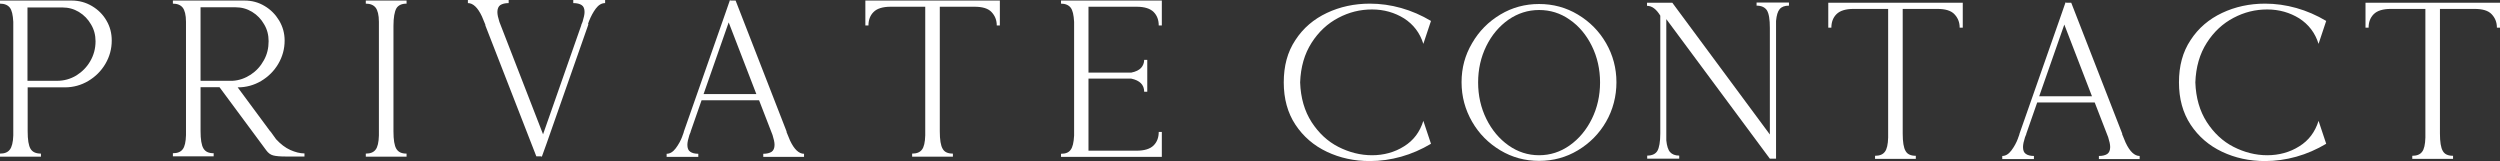 <?xml version="1.0" encoding="UTF-8"?>
<svg id="_レイヤー_2" data-name="レイヤー 2" xmlns="http://www.w3.org/2000/svg" viewBox="0 0 137.37 8.85">
  <rect x="0" y="0" width="137.37" height="8.85" fill="#333333" stroke="none"/>
  <g id="_レイヤー_1-2" data-name="レイヤー 1">
    <g>
      <g id="_レイヤー_1-2" data-name=" レイヤー 1-2">
        <g>
          <path d="M0,.03h3.94c.4,0,.77.1,1.11.3s.61.47.8.8c.2.34.29.7.29,1.1,0,.46-.12.89-.35,1.28s-.54.7-.94.94c-.39.23-.82.35-1.28.35H1.52v2.41c0,.47.05.79.16.97s.3.26.57.26v.17H0v-.17c.25,0,.43-.07.54-.22.11-.14.18-.4.19-.78V1.2c-.02-.38-.08-.64-.19-.78s-.29-.22-.54-.22V.03ZM3.14,4.44c.38,0,.73-.1,1.05-.29.32-.2.58-.46.77-.79s.29-.69.29-1.09c0-.34-.08-.65-.25-.93-.16-.28-.38-.51-.66-.68-.28-.17-.58-.25-.91-.25h-1.92v4.03h1.63Z" fill="#fff" stroke-width="0"/>
          <path d="M9.5.03h3.94c.4,0,.77.1,1.1.3.34.2.6.47.8.8.2.34.3.7.3,1.1,0,.46-.12.89-.35,1.28s-.54.7-.94.94c-.39.23-.82.35-1.28.35h-.01l1.79,2.42h.01l.31.43c.25.27.51.47.78.59s.53.19.78.19v.17h-1.02c-.32,0-.55-.02-.7-.06s-.27-.13-.38-.28l-2.57-3.47h-1.04v2.41c0,.46.05.78.16.96s.29.26.56.26v.17h-2.24v-.17c.25,0,.43-.07.54-.22.11-.14.17-.4.18-.78V1.2c0-.38-.07-.64-.18-.78-.11-.14-.29-.22-.54-.22,0,0,0-.17,0-.17ZM11.03,4.44h1.75c.36-.02.69-.14,1-.34.3-.2.54-.46.72-.79.18-.32.26-.67.26-1.05,0-.34-.08-.65-.25-.93-.16-.28-.38-.51-.66-.68s-.58-.25-.91-.25h-1.92v4.03h0Z" fill="#fff" stroke-width="0"/>
          <path d="M21.62,7.22c0,.46.05.78.16.96s.29.26.56.26v.17h-2.24v-.17c.25,0,.43-.07.54-.22.11-.14.17-.4.18-.78V1.2c0-.38-.07-.64-.18-.78s-.29-.22-.54-.22V.03h2.24v.17c-.27,0-.46.09-.56.26-.1.18-.16.5-.16.96v5.8Z" fill="#fff" stroke-width="0"/>
          <path d="M32.33,1.32l-.02.08h0l-2.27,6.47-.26.72v.02l-.06-.02h-.25l-2.8-7.19v-.04l-.19-.46c-.23-.49-.49-.73-.77-.73v-.17h2.24v.17c-.2,0-.35.04-.46.11-.1.07-.16.2-.16.38,0,.14.04.32.11.54l2.4,6.18,2.1-5.99v-.02l.07-.17c.07-.23.11-.41.11-.54,0-.18-.05-.31-.16-.38-.1-.07-.26-.11-.46-.11V0h1.75v.17c-.19,0-.36.1-.51.3s-.27.43-.37.68l-.06.16h.02Z" fill="#fff" stroke-width="0"/>
          <path d="M37.5,7.46l.06-.16.02-.08h0l2.27-6.47.25-.72V.01l.06.02h.26l2.8,7.19v.04l.19.46c.23.49.49.73.77.73v.17h-2.24v-.17c.2,0,.35-.04.46-.11.1-.07.16-.2.16-.38,0-.14-.04-.32-.11-.54l-.74-1.91h-3.16l-.6,1.72v.02l-.07.17c-.07.22-.11.4-.11.54,0,.18.05.31.16.38.1.07.25.11.44.11v.17h-1.74v-.17c.18,0,.35-.1.5-.3s.28-.43.37-.68h0ZM38.66,5.17h2.9l-1.52-3.94-1.38,3.94Z" fill="#fff" stroke-width="0"/>
          <path d="M51.64.37v6.85c0,.46.05.78.16.96.1.18.29.26.56.26v.17h-2.24v-.17c.25,0,.43-.07.54-.22.11-.14.17-.4.18-.78V.37h-1.9c-.44,0-.75.1-.94.29-.19.19-.28.44-.28.74h-.17V.03h7.39v1.37h-.17c0-.3-.1-.54-.29-.74-.19-.2-.5-.29-.94-.29h-1.91,0Z" fill="#fff" stroke-width="0"/>
          <path d="M59.81.37v3.62h2.35c.25-.05.43-.14.54-.26s.17-.28.17-.44h.17v1.75h-.17c0-.38-.24-.62-.71-.72h-2.35v3.96h2.64c.44,0,.75-.1.94-.29s.28-.44.28-.74h.17v1.37h-5.54v-.17c.25,0,.43-.07.53-.22.11-.14.17-.4.19-.78V1.2c-.02-.38-.08-.64-.19-.78-.11-.14-.29-.22-.53-.22V.03h5.54v1.37h-.17c0-.3-.09-.55-.28-.74s-.5-.29-.94-.29c0,0-2.64,0-2.64,0Z" fill="#fff" stroke-width="0"/>
        </g>
      </g>
      <g>
        <path d="M78.63,7.9c-.52.31-1.07.55-1.64.71-.57.16-1.15.24-1.72.24-.86,0-1.64-.17-2.36-.51-.72-.34-1.3-.84-1.73-1.49-.43-.65-.64-1.43-.64-2.32,0-.9.2-1.67.64-2.33.43-.66,1.01-1.15,1.73-1.49.72-.34,1.51-.51,2.36-.51.58,0,1.15.08,1.72.24.57.16,1.12.4,1.64.71l-.42,1.26c-.19-.61-.55-1.07-1.06-1.4-.52-.32-1.1-.49-1.76-.49s-1.26.15-1.85.46c-.59.31-1.08.76-1.47,1.37s-.6,1.33-.63,2.18c.03.85.24,1.57.63,2.18.39.6.88,1.06,1.47,1.36.59.3,1.21.46,1.85.46s1.24-.16,1.76-.49c.52-.32.87-.79,1.06-1.4l.42,1.26Z" fill="#fff" stroke-width="0"/>
        <path d="M84.57.22c.77,0,1.48.19,2.13.58.65.39,1.17.91,1.55,1.57.38.66.57,1.38.57,2.15s-.19,1.51-.57,2.17c-.38.66-.9,1.18-1.55,1.57-.65.39-1.36.58-2.13.58s-1.48-.19-2.13-.58c-.65-.39-1.17-.91-1.55-1.57-.38-.66-.58-1.38-.58-2.17s.19-1.49.58-2.15c.38-.66.9-1.18,1.55-1.57.65-.39,1.36-.58,2.13-.58ZM84.57.55c-.61,0-1.17.18-1.68.53-.51.36-.92.84-1.22,1.45-.3.61-.45,1.28-.45,2s.15,1.39.45,2c.3.61.71,1.1,1.22,1.46.51.36,1.07.54,1.68.54s1.17-.18,1.68-.54c.51-.36.92-.85,1.22-1.46.3-.61.45-1.28.45-2s-.15-1.39-.45-2c-.3-.61-.71-1.1-1.22-1.45-.51-.36-1.07-.53-1.68-.53Z" fill="#fff" stroke-width="0"/>
        <path d="M90.5.15h1.39l5.36,7.24V1.54c0-.47-.05-.79-.16-.97-.11-.17-.3-.26-.57-.26v-.17h1.78v.17c-.23,0-.4.06-.51.19s-.17.34-.2.65v7.57h-.34l-5.69-7.67v6.66c.03.31.1.53.21.65s.27.19.5.19v.17h-1.76v-.17c.27,0,.46-.09.56-.26s.16-.5.16-.96V.86c-.22-.36-.46-.54-.73-.54v-.17Z" fill="#fff" stroke-width="0"/>
        <path d="M104.55.49v6.85c0,.46.05.78.16.96.1.18.29.26.56.26v.17h-2.24v-.17c.25,0,.43-.07.54-.22.11-.14.17-.4.18-.78V.49h-1.9c-.44,0-.75.1-.94.29s-.28.44-.28.74h-.17V.15h7.39v1.37h-.17c0-.3-.1-.54-.29-.74-.19-.2-.5-.29-.94-.29h-1.91Z" fill="#fff" stroke-width="0"/>
        <path d="M110.89,7.58l.06-.16s.02-.08.02-.08h0s2.27-6.47,2.27-6.47l.25-.72v-.02s.06.02.06.02h.26l2.8,7.19v.04s.19.46.19.46c.23.49.49.73.77.73v.17h-2.24v-.17c.2,0,.35-.04.46-.11.1-.07.16-.2.16-.38,0-.14-.04-.32-.11-.54l-.74-1.91h-3.16l-.6,1.72v.02s-.07.17-.07.17c-.07.22-.11.4-.11.54,0,.18.05.31.16.38.1.07.25.11.44.11v.17h-1.74v-.17c.18,0,.35-.1.5-.3s.28-.43.37-.68ZM112.05,5.29h2.9l-1.52-3.94-1.38,3.94Z" fill="#fff" stroke-width="0"/>
        <path d="M127.82,7.9c-.52.31-1.07.55-1.64.71-.57.16-1.15.24-1.72.24-.86,0-1.64-.17-2.36-.51-.72-.34-1.3-.84-1.73-1.49-.43-.65-.64-1.43-.64-2.32,0-.9.2-1.67.64-2.33.43-.66,1.01-1.15,1.73-1.49.72-.34,1.51-.51,2.36-.51.58,0,1.15.08,1.72.24.57.16,1.12.4,1.64.71l-.42,1.26c-.19-.61-.55-1.07-1.06-1.4-.52-.32-1.1-.49-1.76-.49s-1.26.15-1.85.46c-.59.31-1.08.76-1.47,1.37s-.6,1.33-.63,2.18c.03.85.24,1.57.63,2.18.39.6.88,1.06,1.47,1.36.59.3,1.21.46,1.85.46s1.24-.16,1.76-.49c.52-.32.87-.79,1.06-1.4l.42,1.26Z" fill="#fff" stroke-width="0"/>
        <path d="M134.07.49v6.85c0,.46.05.78.16.96.1.18.29.26.56.26v.17h-2.24v-.17c.25,0,.43-.07.54-.22.11-.14.17-.4.18-.78V.49h-1.9c-.44,0-.75.1-.94.29s-.28.44-.28.74h-.17V.15h7.39v1.37h-.17c0-.3-.1-.54-.29-.74-.19-.2-.5-.29-.94-.29h-1.91Z" fill="#fff" stroke-width="0"/>
      </g>
    </g>
  </g>
</svg>